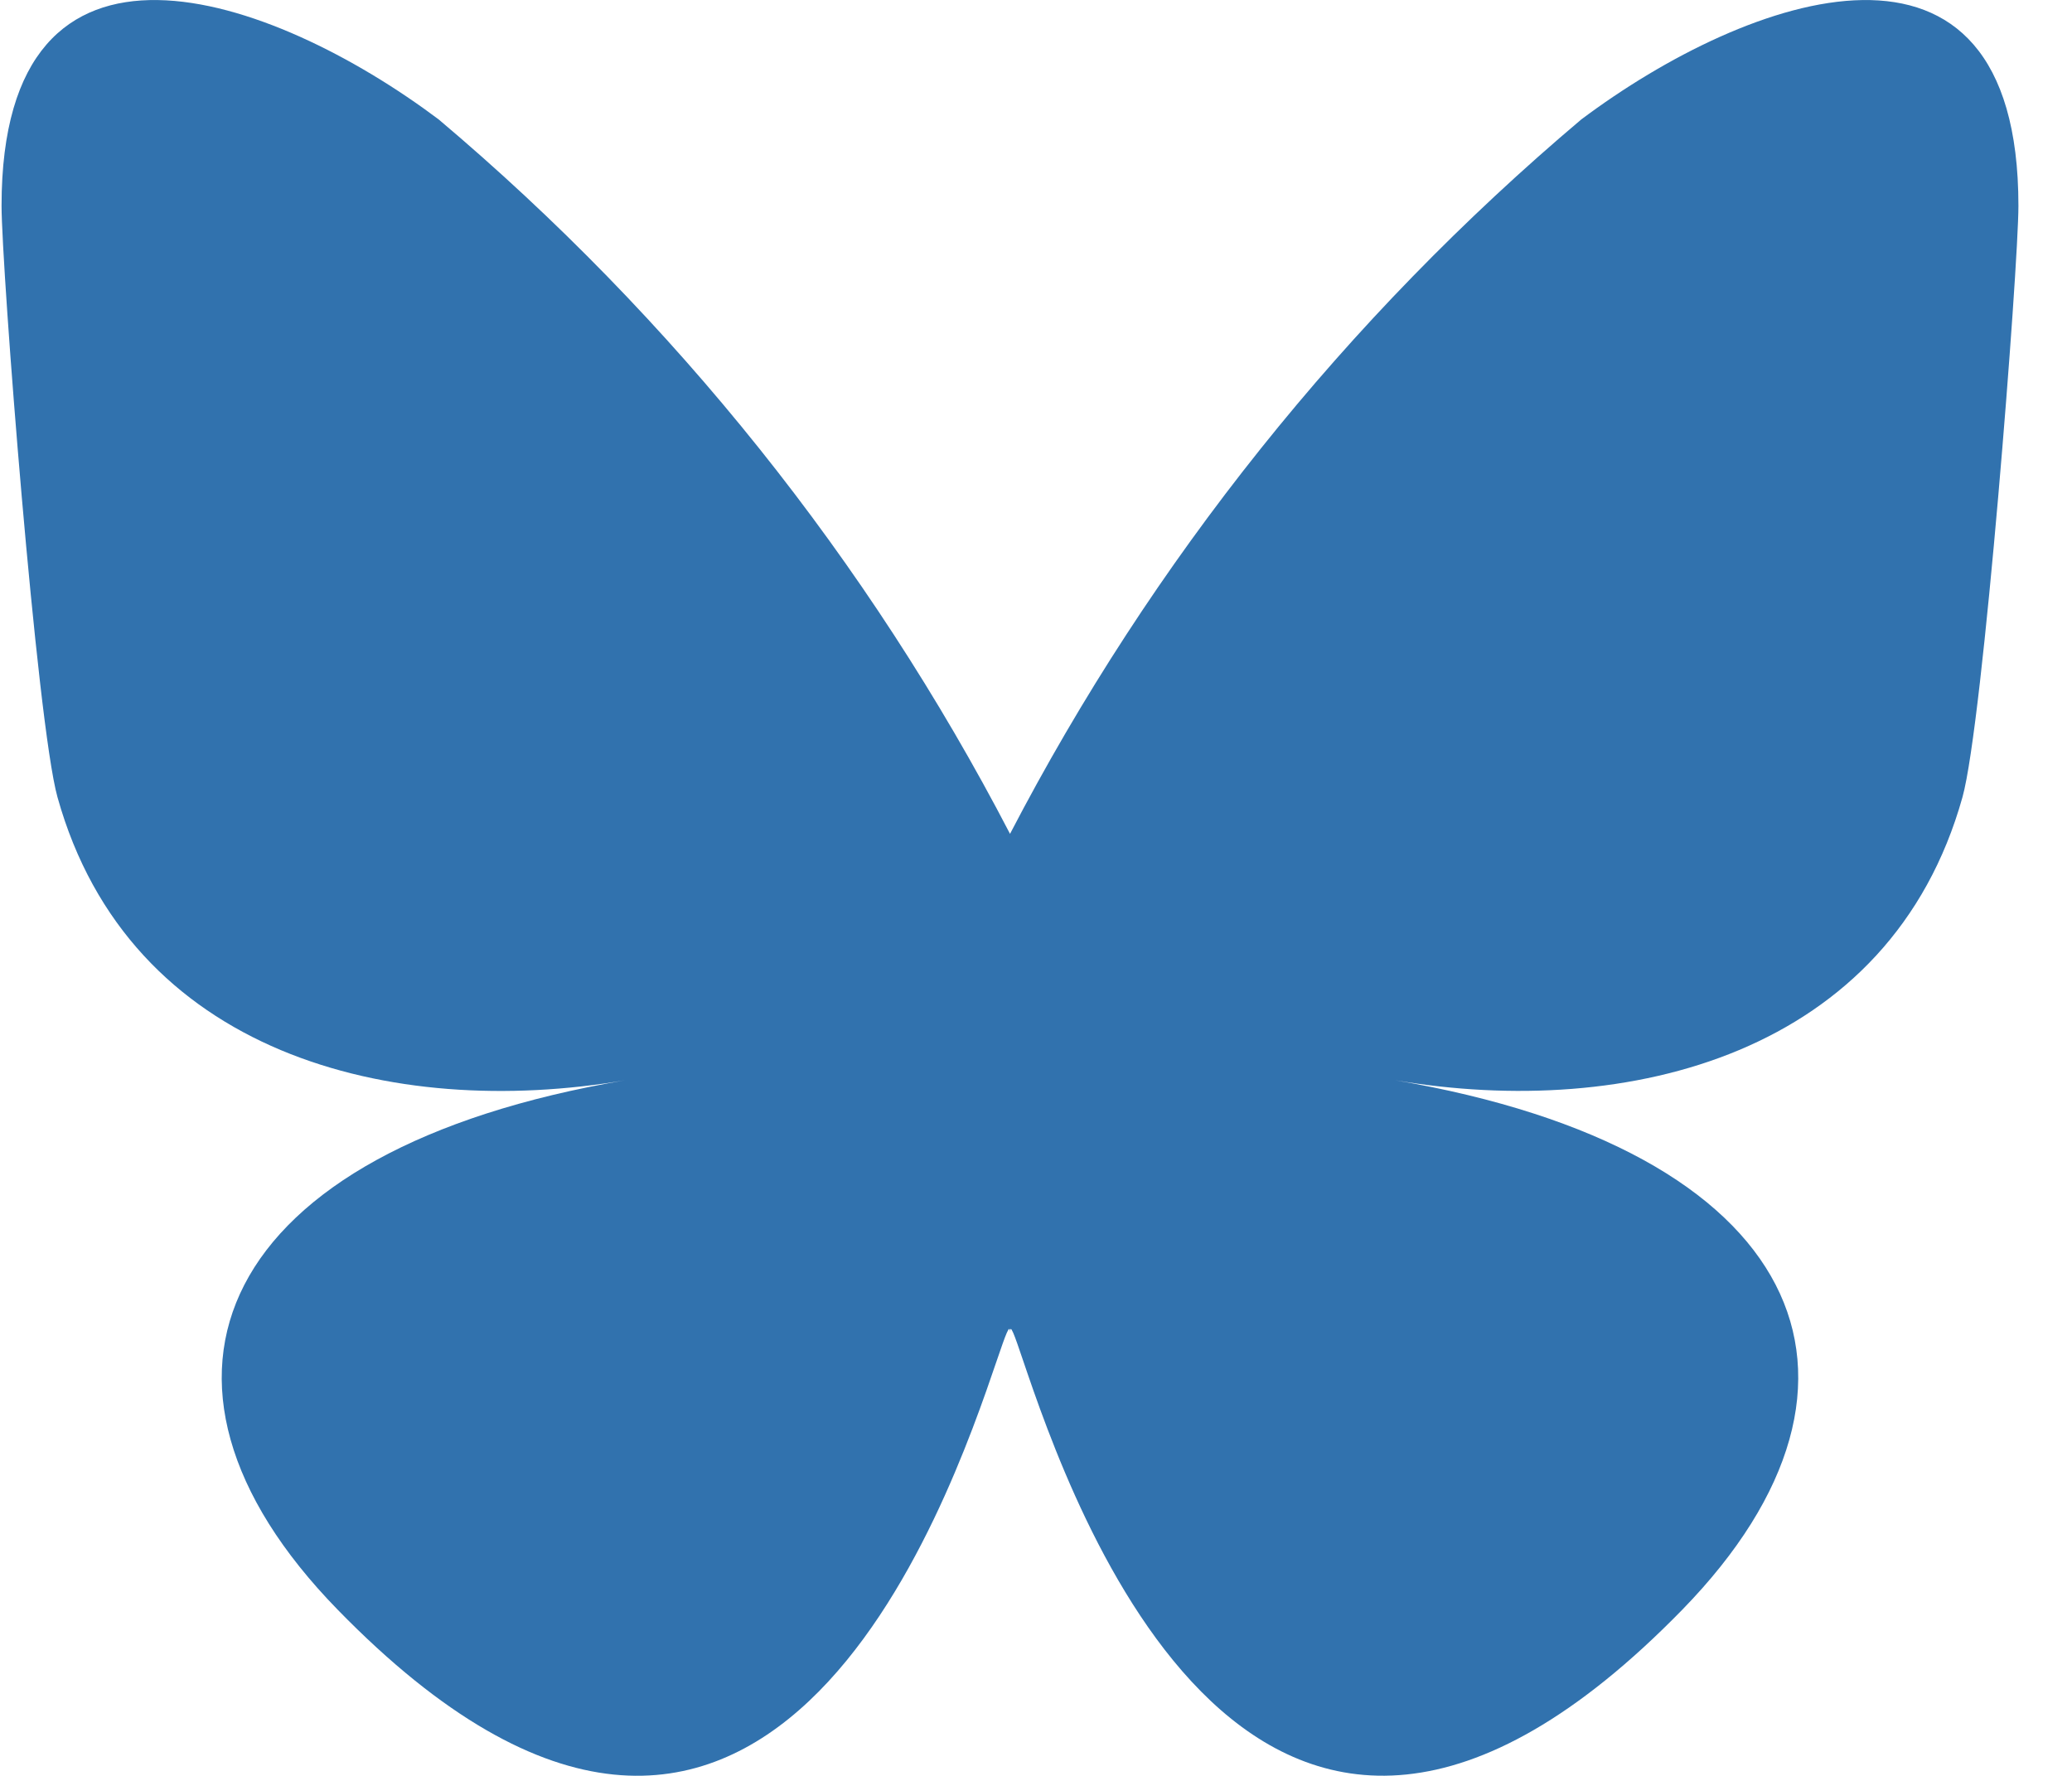 <svg width="28" height="24" viewBox="0 0 28 24" fill="none" xmlns="http://www.w3.org/2000/svg">
<path fill-rule="evenodd" clip-rule="evenodd" d="M5.928 1.614C9.108 4.297 11.731 7.577 13.649 11.269C15.568 7.578 18.19 4.298 21.369 1.614C23.625 -0.077 27.276 -1.386 27.276 2.781C27.276 3.614 26.799 9.773 26.52 10.773C25.547 14.249 22.003 15.135 18.849 14.598C24.36 15.537 25.764 18.643 22.735 21.753C16.983 27.653 14.466 20.273 13.823 18.379C13.706 18.033 13.649 17.871 13.649 18.009C13.649 17.871 13.591 18.033 13.473 18.379C12.828 20.269 10.315 27.656 4.562 21.753C1.533 18.647 2.936 15.537 8.448 14.599C5.293 15.136 1.748 14.249 0.777 10.774C0.497 9.773 0.021 3.614 0.021 2.781C0.021 -1.386 3.676 -0.077 5.928 1.614Z" fill="#3172AE"/>
</svg>
